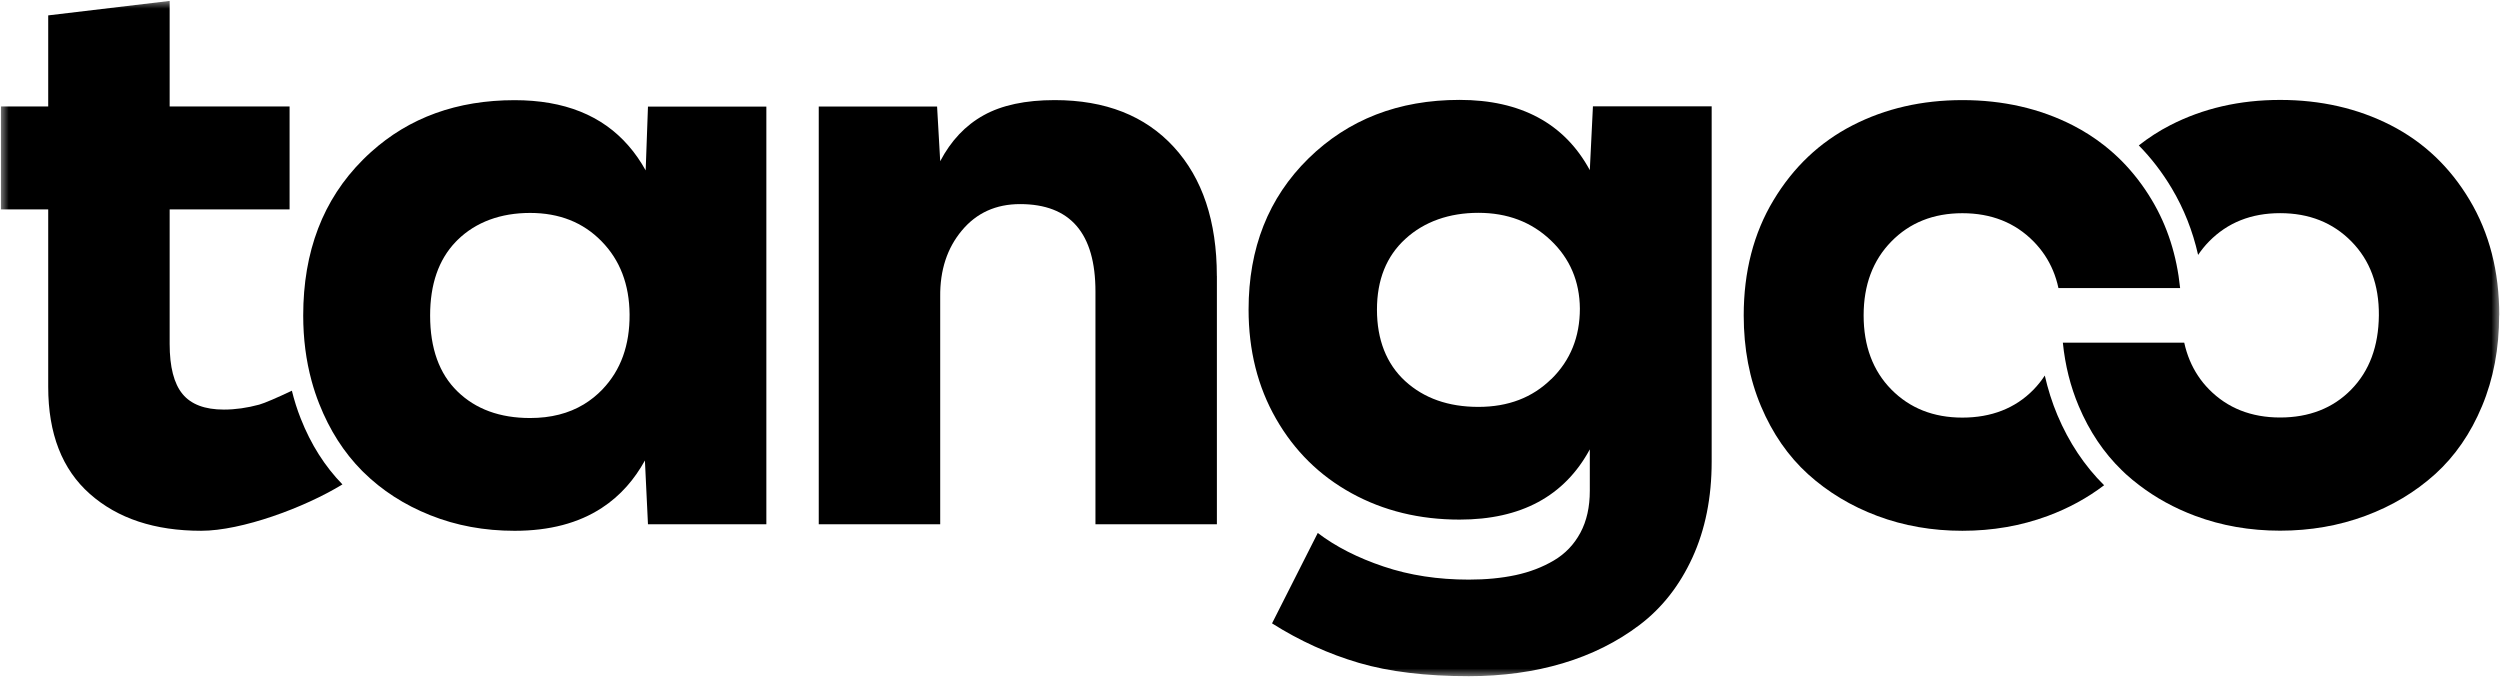 <svg width="144" height="39" viewBox="0 0 144 39" fill="none" xmlns="http://www.w3.org/2000/svg">
<g clip-path="url(#clip0_80484_5503)">
<mask id="mask0_80484_5503" style="mask-type:luminance" maskUnits="userSpaceOnUse" x="0" y="0" width="144" height="39">
<path d="M144 0H0V39H144V0Z" fill="white"/>
</mask>
<g mask="url(#mask0_80484_5503)">
<path d="M143.951 18.165C143.951 20.075 143.622 21.819 142.965 23.392C142.309 24.968 141.408 26.273 140.267 27.307C139.122 28.341 137.782 29.145 136.248 29.713C134.714 30.282 133.075 30.567 131.335 30.567C129.594 30.567 127.962 30.282 126.442 29.713C125.25 29.268 124.174 28.676 123.215 27.943C122.951 27.742 122.694 27.532 122.447 27.307C122.365 27.23 122.284 27.15 122.203 27.073C121.177 26.076 120.351 24.851 119.735 23.392C119.257 22.261 118.952 21.043 118.82 19.738H125.812C125.968 20.447 126.232 21.083 126.608 21.648C126.791 21.926 127.004 22.187 127.241 22.428C128.304 23.506 129.669 24.048 131.335 24.048C133.001 24.048 134.382 23.512 135.428 22.442C136.478 21.371 137.006 19.945 137.023 18.165C137.037 16.414 136.512 14.995 135.442 13.908C134.372 12.82 133.004 12.278 131.335 12.278C129.666 12.278 128.304 12.824 127.241 13.908C127.004 14.149 126.794 14.41 126.611 14.684C126.3 13.302 125.792 12.021 125.094 10.849C124.546 9.929 123.909 9.102 123.195 8.376C123.757 7.934 124.36 7.543 125.006 7.212C126.896 6.241 129.005 5.756 131.338 5.756C133.671 5.756 135.804 6.241 137.704 7.212C139.6 8.182 141.117 9.618 142.251 11.522C143.389 13.426 143.957 15.638 143.957 18.161L143.951 18.165Z" fill="black"/>
<path d="M118.566 16.591C118.417 15.892 118.153 15.263 117.78 14.701C117.594 14.423 117.381 14.159 117.137 13.911C116.067 12.823 114.699 12.281 113.033 12.281C111.367 12.281 109.999 12.827 108.94 13.911C107.876 14.999 107.345 16.414 107.345 18.168C107.345 19.921 107.876 21.354 108.94 22.434C110.003 23.512 111.367 24.054 113.033 24.054C114.699 24.054 116.08 23.519 117.127 22.448C117.374 22.194 117.591 21.922 117.78 21.631C117.96 22.421 118.2 23.181 118.505 23.907C119.172 25.49 120.079 26.845 121.197 27.95C120.232 28.682 119.152 29.275 117.946 29.72C116.412 30.289 114.774 30.573 113.033 30.573C111.293 30.573 109.661 30.289 108.14 29.72C106.62 29.151 105.29 28.348 104.145 27.314C103.001 26.276 102.097 24.971 101.433 23.398C100.769 21.822 100.438 20.078 100.438 18.171C100.438 15.648 101.01 13.432 102.154 11.532C103.299 9.627 104.816 8.192 106.705 7.221C108.594 6.251 110.704 5.766 113.037 5.766C115.369 5.766 117.503 6.251 119.399 7.221C120.049 7.553 120.655 7.944 121.217 8.386C121.562 8.66 121.894 8.955 122.209 9.269C122.863 9.932 123.445 10.682 123.949 11.528C124.843 13.024 125.382 14.714 125.575 16.591H118.566Z" fill="black"/>
<path d="M98.592 26.589C98.592 28.661 98.223 30.501 97.485 32.114C96.747 33.724 95.731 35.019 94.441 35.996C93.151 36.973 91.675 37.71 90.016 38.205C88.357 38.7 86.552 38.948 84.602 38.948C82.123 38.948 80.014 38.693 78.27 38.181C76.53 37.669 74.86 36.913 73.269 35.906L75.903 30.699C76.936 31.485 78.202 32.131 79.699 32.633C81.195 33.138 82.831 33.386 84.602 33.386C85.59 33.386 86.491 33.299 87.304 33.125C88.113 32.951 88.848 32.67 89.504 32.282C90.161 31.893 90.669 31.361 91.031 30.685C91.394 30.009 91.573 29.203 91.573 28.269V25.883C90.114 28.58 87.612 29.929 84.07 29.929C81.768 29.929 79.695 29.424 77.85 28.41C76.005 27.396 74.556 25.967 73.499 24.119C72.443 22.276 71.918 20.177 71.918 17.831C71.918 14.287 73.066 11.389 75.361 9.134C77.657 6.882 80.559 5.754 84.07 5.754C87.581 5.754 90.114 7.103 91.573 9.8L91.753 6.125H98.592V26.589ZM89.362 21.831C90.453 20.759 91.001 19.408 91.001 17.774C90.987 16.198 90.425 14.886 89.318 13.836C88.211 12.785 86.826 12.259 85.157 12.259C83.488 12.259 82.045 12.758 80.952 13.759C79.858 14.756 79.313 16.118 79.313 17.838C79.313 19.558 79.855 20.957 80.938 21.951C82.022 22.942 83.43 23.437 85.154 23.437C86.877 23.437 88.269 22.901 89.359 21.827L89.362 21.831Z" fill="black"/>
<path d="M70.093 15.892V30.198H63.098V16.789C63.098 13.436 61.652 11.756 58.757 11.756C57.369 11.756 56.251 12.261 55.405 13.275C54.555 14.289 54.139 15.561 54.156 17.093V30.198H47.16V6.137H53.976L54.156 9.286C54.775 8.105 55.608 7.221 56.658 6.639C57.704 6.057 59.068 5.766 60.751 5.766C63.673 5.766 65.959 6.666 67.611 8.466C69.263 10.267 70.09 12.743 70.09 15.892H70.093Z" fill="black"/>
<path d="M44.142 6.134V30.199H37.323L37.147 26.524C36.843 27.073 36.497 27.569 36.108 28.007C35.678 28.492 35.197 28.91 34.665 29.255C33.321 30.135 31.645 30.574 29.644 30.574C27.9 30.574 26.282 30.276 24.785 29.677C23.288 29.081 21.998 28.248 20.922 27.184C20.895 27.157 20.871 27.134 20.844 27.107C19.804 26.056 18.985 24.774 18.386 23.258C18.216 22.83 18.071 22.392 17.949 21.943C17.627 20.762 17.465 19.504 17.465 18.175C17.465 14.484 18.609 11.495 20.898 9.206C21.05 9.052 21.206 8.905 21.362 8.765C23.573 6.767 26.332 5.77 29.641 5.77C32.495 5.77 34.682 6.643 36.203 8.397C36.572 8.818 36.9 9.293 37.191 9.815L37.323 6.141H44.142V6.134ZM34.703 22.425C35.759 21.324 36.277 19.882 36.264 18.105C36.25 16.385 35.712 14.979 34.648 13.895C33.585 12.807 32.214 12.265 30.531 12.265C28.848 12.265 27.413 12.784 26.356 13.821C26.319 13.858 26.282 13.898 26.244 13.935C25.262 14.962 24.775 16.375 24.775 18.172C24.775 20.066 25.3 21.525 26.349 22.546C27.396 23.566 28.791 24.078 30.535 24.078C31.726 24.078 32.756 23.817 33.626 23.292C34.019 23.054 34.377 22.766 34.706 22.425H34.703Z" fill="black"/>
<path d="M17.323 24.111C17.909 25.6 18.711 26.861 19.724 27.902C17.519 29.251 13.91 30.573 11.587 30.573C8.916 30.573 6.779 29.867 5.178 28.451C3.576 27.035 2.777 24.981 2.777 22.28V12.063H0.055V6.133H2.777V0.886L9.772 0.053V6.133H16.68V12.063H9.772V19.807C9.772 21.136 10.02 22.096 10.514 22.695C11.008 23.294 11.8 23.592 12.894 23.592C13.558 23.592 14.235 23.495 14.929 23.307C15.234 23.224 16.006 22.889 16.812 22.504C16.947 23.053 17.116 23.592 17.323 24.111Z" fill="black"/>
</g>
</g>
<defs>
<clipPath id="clip0_80484_5503">
<rect width="144" height="39" fill="white"/>
</clipPath>
</defs>
</svg>
